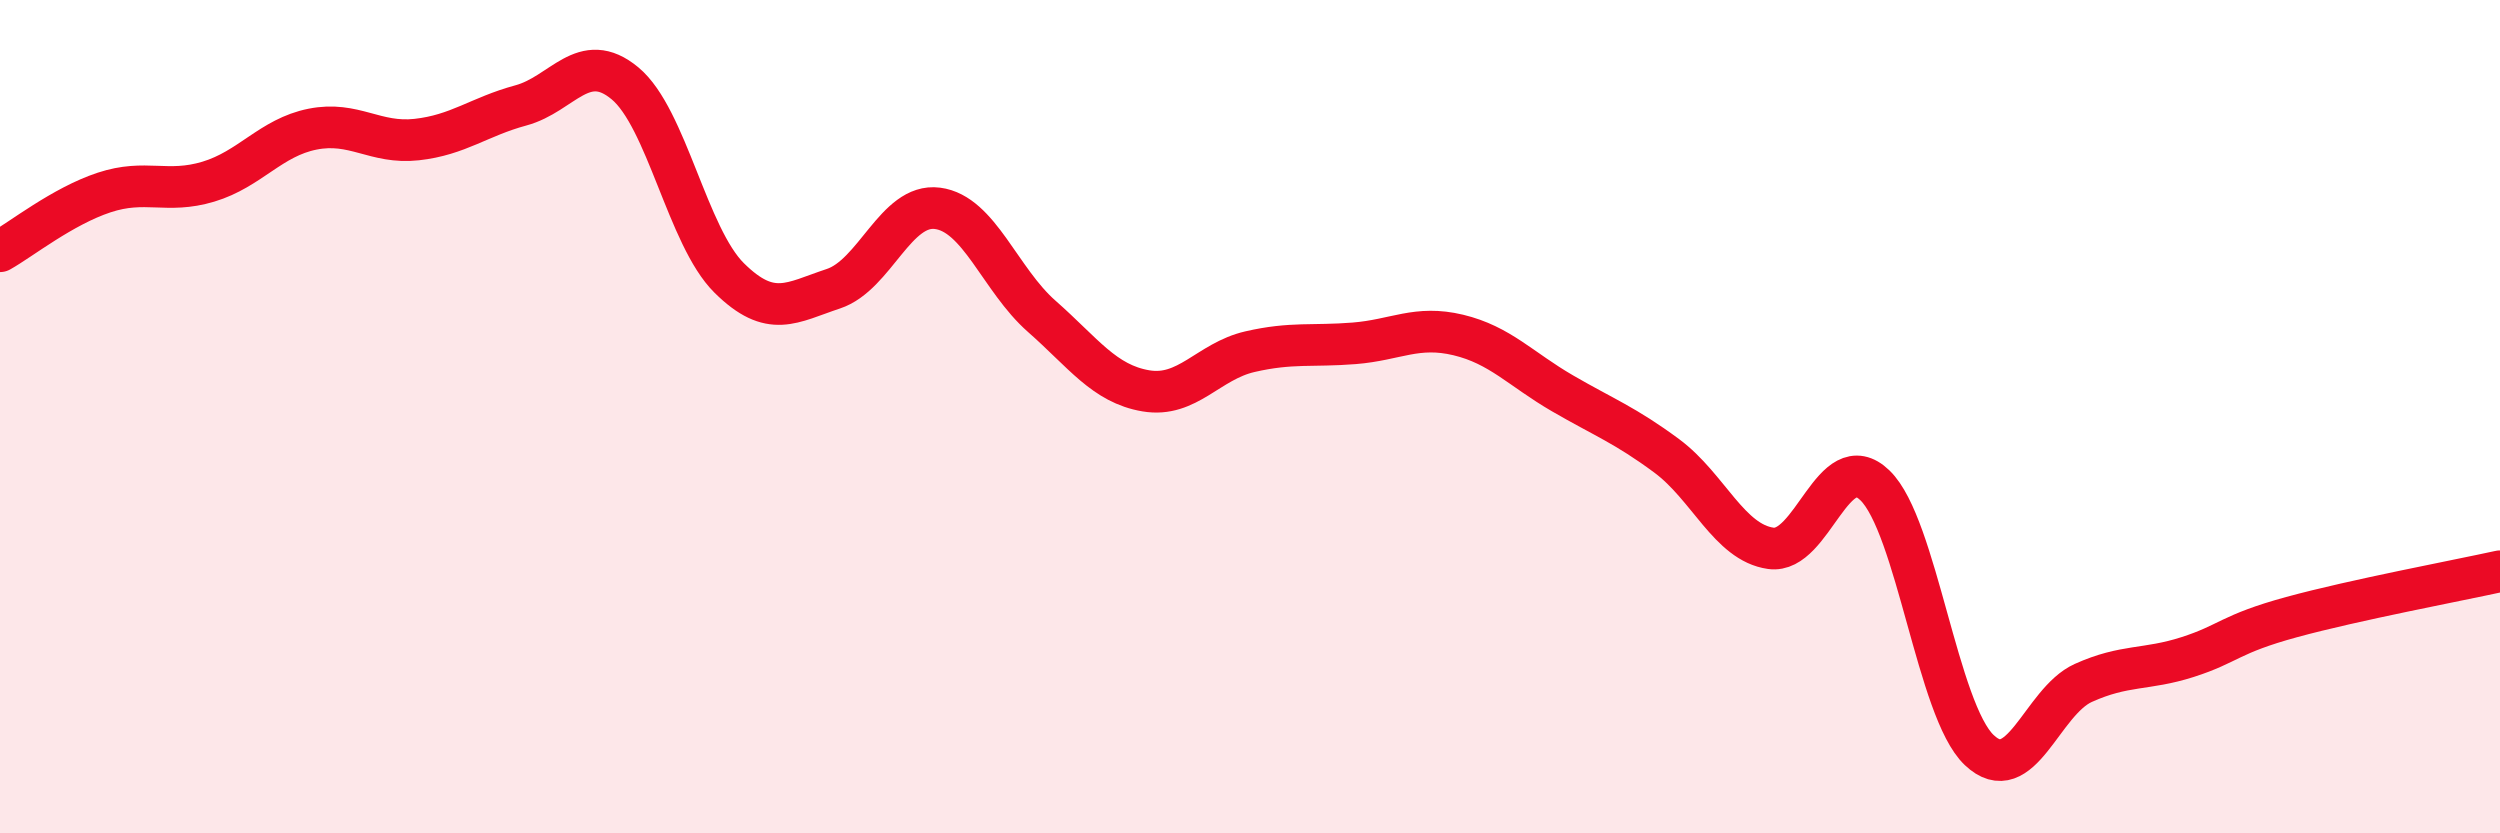 
    <svg width="60" height="20" viewBox="0 0 60 20" xmlns="http://www.w3.org/2000/svg">
      <path
        d="M 0,6.03 C 0.5,5.75 1.5,4.95 2.5,4.62 C 3.5,4.29 4,4.66 5,4.36 C 6,4.06 6.5,3.3 7.5,3.1 C 8.5,2.9 9,3.46 10,3.35 C 11,3.24 11.5,2.8 12.5,2.53 C 13.5,2.26 14,1.17 15,2 C 16,2.83 16.5,5.68 17.5,6.67 C 18.5,7.66 19,7.26 20,6.93 C 21,6.6 21.5,4.87 22.5,5 C 23.5,5.13 24,6.71 25,7.59 C 26,8.47 26.5,9.21 27.5,9.38 C 28.5,9.55 29,8.67 30,8.44 C 31,8.21 31.5,8.32 32.5,8.24 C 33.5,8.16 34,7.8 35,8.04 C 36,8.28 36.5,8.86 37.5,9.44 C 38.5,10.02 39,10.2 40,10.94 C 41,11.68 41.5,13.02 42.5,13.16 C 43.5,13.3 44,10.68 45,11.65 C 46,12.62 46.5,17.05 47.5,18 C 48.5,18.95 49,16.84 50,16.39 C 51,15.94 51.5,16.09 52.5,15.77 C 53.5,15.45 53.5,15.22 55,14.81 C 56.5,14.4 59,13.93 60,13.71L60 20L0 20Z"
        fill="#EB0A25"
        opacity="0.1"
        stroke-linecap="round"
        stroke-linejoin="round"
      />
      <path
        d="M 0,6.03 C 0.5,5.75 1.5,4.95 2.5,4.62 C 3.5,4.29 4,4.66 5,4.36 C 6,4.06 6.5,3.3 7.5,3.1 C 8.5,2.9 9,3.46 10,3.35 C 11,3.24 11.5,2.8 12.5,2.53 C 13.5,2.26 14,1.17 15,2 C 16,2.83 16.5,5.68 17.5,6.67 C 18.5,7.66 19,7.26 20,6.93 C 21,6.6 21.5,4.87 22.5,5 C 23.5,5.13 24,6.71 25,7.59 C 26,8.47 26.5,9.21 27.5,9.38 C 28.5,9.55 29,8.67 30,8.44 C 31,8.21 31.5,8.32 32.5,8.24 C 33.5,8.16 34,7.8 35,8.04 C 36,8.28 36.5,8.86 37.5,9.44 C 38.5,10.02 39,10.2 40,10.94 C 41,11.68 41.5,13.02 42.5,13.16 C 43.5,13.3 44,10.68 45,11.65 C 46,12.62 46.5,17.05 47.5,18 C 48.5,18.95 49,16.84 50,16.39 C 51,15.94 51.5,16.09 52.5,15.77 C 53.5,15.45 53.5,15.22 55,14.81 C 56.5,14.4 59,13.93 60,13.71"
        stroke="#EB0A25"
        stroke-width="1"
        fill="none"
        stroke-linecap="round"
        stroke-linejoin="round"
      />
    </svg>
  